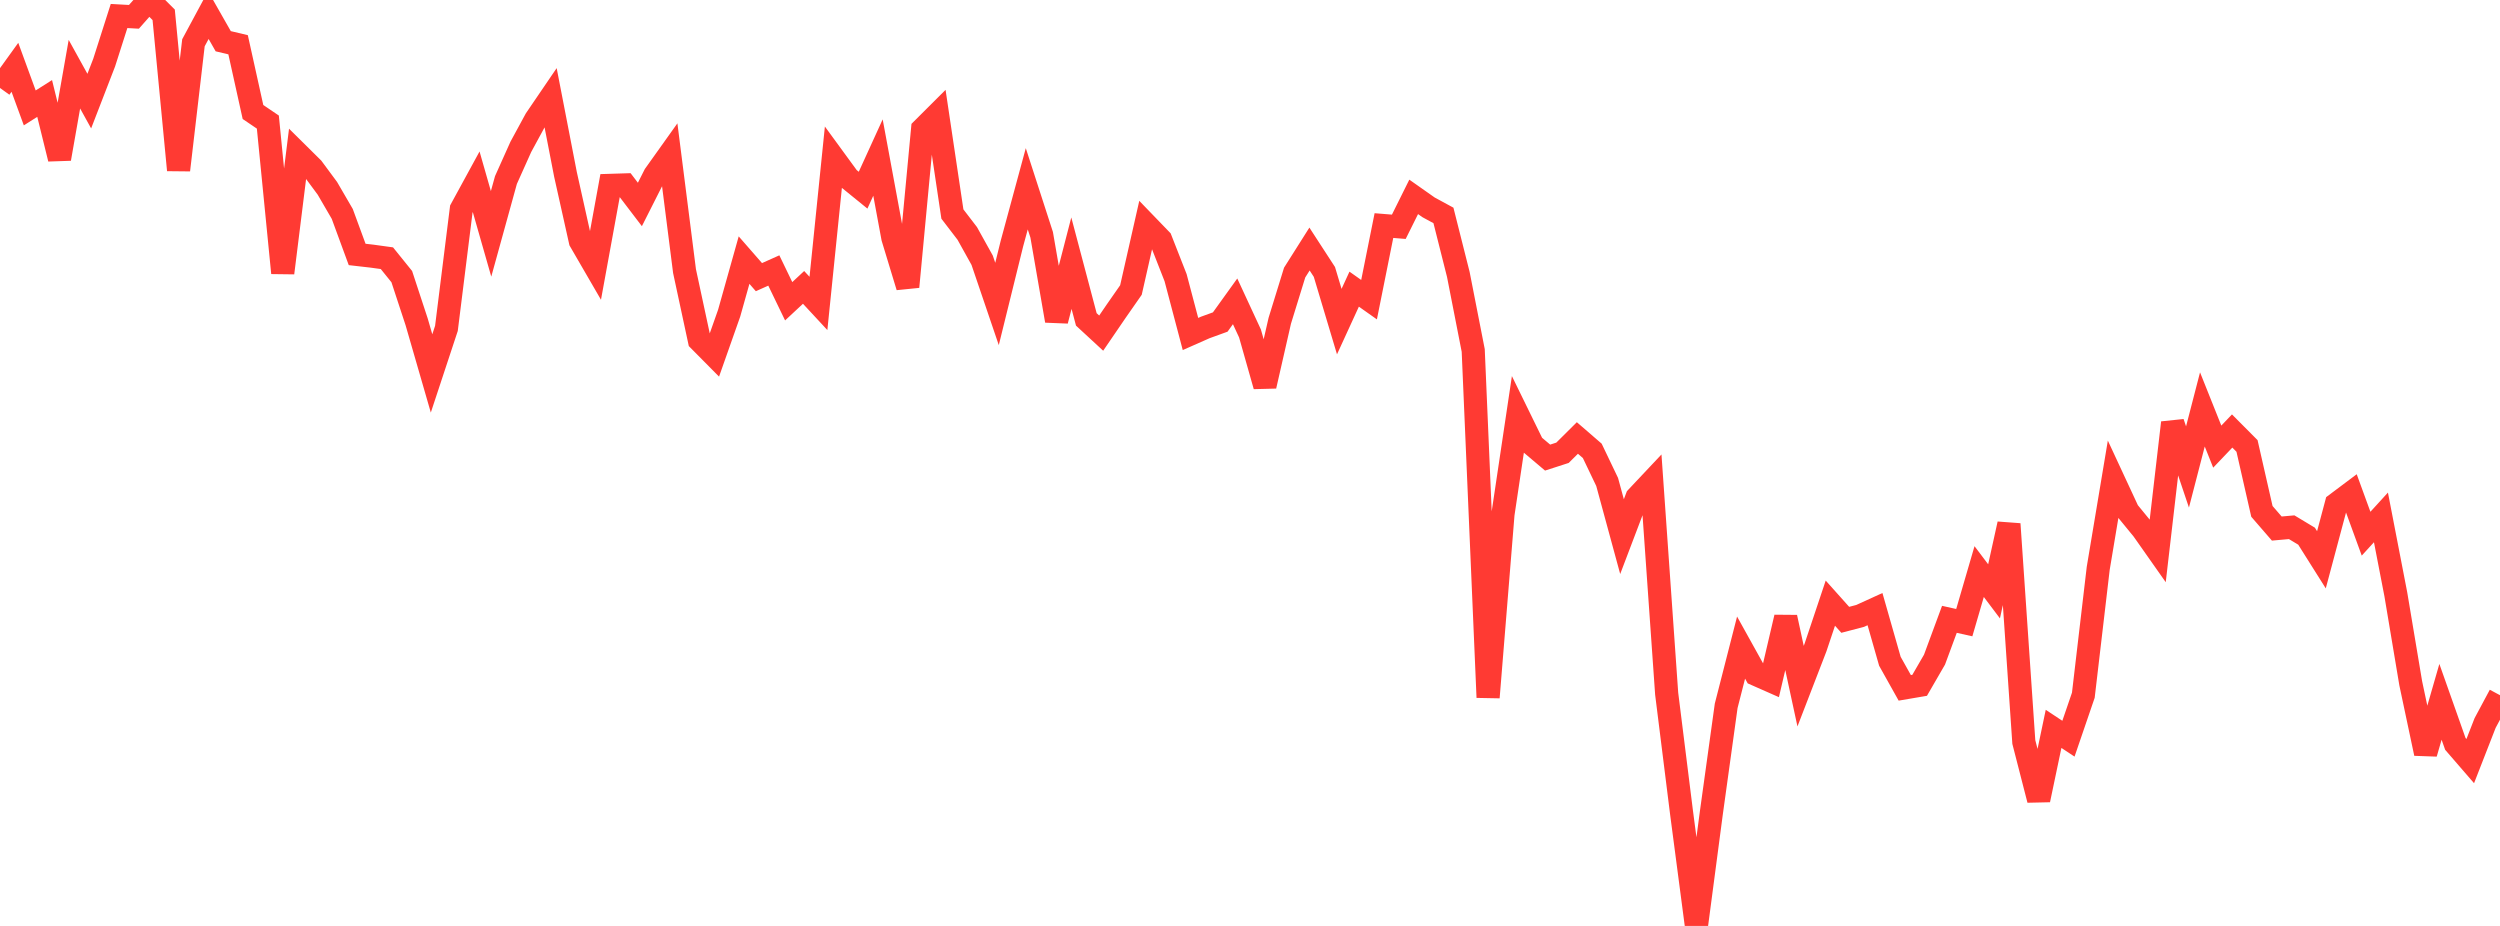 <?xml version="1.0" standalone="no"?>
<!DOCTYPE svg PUBLIC "-//W3C//DTD SVG 1.1//EN" "http://www.w3.org/Graphics/SVG/1.1/DTD/svg11.dtd">

<svg width="135" height="50" viewBox="0 0 135 50" preserveAspectRatio="none" 
  xmlns="http://www.w3.org/2000/svg"
  xmlns:xlink="http://www.w3.org/1999/xlink">


<polyline points="0.0, 4.75 0.804, 3.634 1.607, 5.827 2.411, 5.317 3.214, 8.574 4.018, 4.006 4.821, 5.46 5.625, 3.38 6.429, 0.864 7.232, 0.909 8.036, 0.0 8.839, 0.799 9.643, 9.184 10.446, 2.309 11.25, 0.814 12.054, 2.226 12.857, 2.417 13.661, 6.048 14.464, 6.592 15.268, 14.739 16.071, 8.287 16.875, 9.083 17.679, 10.17 18.482, 11.551 19.286, 13.74 20.089, 13.832 20.893, 13.943 21.696, 14.938 22.5, 17.384 23.304, 20.165 24.107, 17.733 24.911, 11.29 25.714, 9.818 26.518, 12.629 27.321, 9.722 28.125, 7.93 28.929, 6.449 29.732, 5.27 30.536, 9.417 31.339, 13.019 32.143, 14.406 32.946, 10.011 33.75, 9.986 34.554, 11.041 35.357, 9.452 36.161, 8.324 36.964, 14.639 37.768, 18.378 38.571, 19.189 39.375, 16.908 40.179, 14.046 40.982, 14.966 41.786, 14.606 42.589, 16.268 43.393, 15.519 44.196, 16.385 45.0, 8.517 45.804, 9.618 46.607, 10.27 47.411, 8.508 48.214, 12.841 49.018, 15.487 49.821, 6.971 50.625, 6.169 51.429, 11.558 52.232, 12.605 53.036, 14.052 53.839, 16.414 54.643, 13.157 55.446, 10.194 56.25, 12.678 57.054, 17.318 57.857, 14.211 58.661, 17.247 59.464, 17.989 60.268, 16.812 61.071, 15.66 61.875, 12.112 62.679, 12.945 63.482, 14.994 64.286, 18.036 65.089, 17.681 65.893, 17.389 66.696, 16.272 67.5, 18.008 68.304, 20.844 69.107, 17.324 69.911, 14.718 70.714, 13.448 71.518, 14.685 72.321, 17.367 73.125, 15.614 73.929, 16.182 74.732, 12.181 75.536, 12.246 76.339, 10.631 77.143, 11.197 77.946, 11.633 78.75, 14.822 79.554, 18.925 80.357, 37.66 81.161, 27.764 81.964, 22.388 82.768, 24.032 83.571, 24.71 84.375, 24.45 85.179, 23.651 85.982, 24.345 86.786, 26.026 87.589, 28.978 88.393, 26.862 89.196, 26.009 90.0, 37.458 90.804, 43.889 91.607, 50.0 92.411, 43.907 93.214, 38.113 94.018, 34.97 94.821, 36.416 95.625, 36.771 96.429, 33.336 97.232, 37.052 98.036, 34.969 98.839, 32.57 99.643, 33.47 100.446, 33.26 101.25, 32.893 102.054, 35.709 102.857, 37.144 103.661, 37.007 104.464, 35.619 105.268, 33.444 106.071, 33.623 106.875, 30.865 107.679, 31.932 108.482, 28.296 109.286, 40.069 110.089, 43.193 110.893, 39.359 111.696, 39.89 112.5, 37.541 113.304, 30.689 114.107, 25.885 114.911, 27.615 115.714, 28.596 116.518, 29.739 117.321, 22.826 118.125, 25.216 118.929, 22.109 119.732, 24.118 120.536, 23.274 121.339, 24.081 122.143, 27.614 122.946, 28.542 123.75, 28.47 124.554, 28.954 125.357, 30.228 126.161, 27.216 126.964, 26.614 127.768, 28.82 128.571, 27.94 129.375, 32.095 130.179, 36.894 130.982, 40.685 131.786, 37.898 132.589, 40.17 133.393, 41.1 134.196, 39.042 135.0, 37.541" fill="none" stroke="#ff3a33" stroke-width="1.25"/>

</svg>